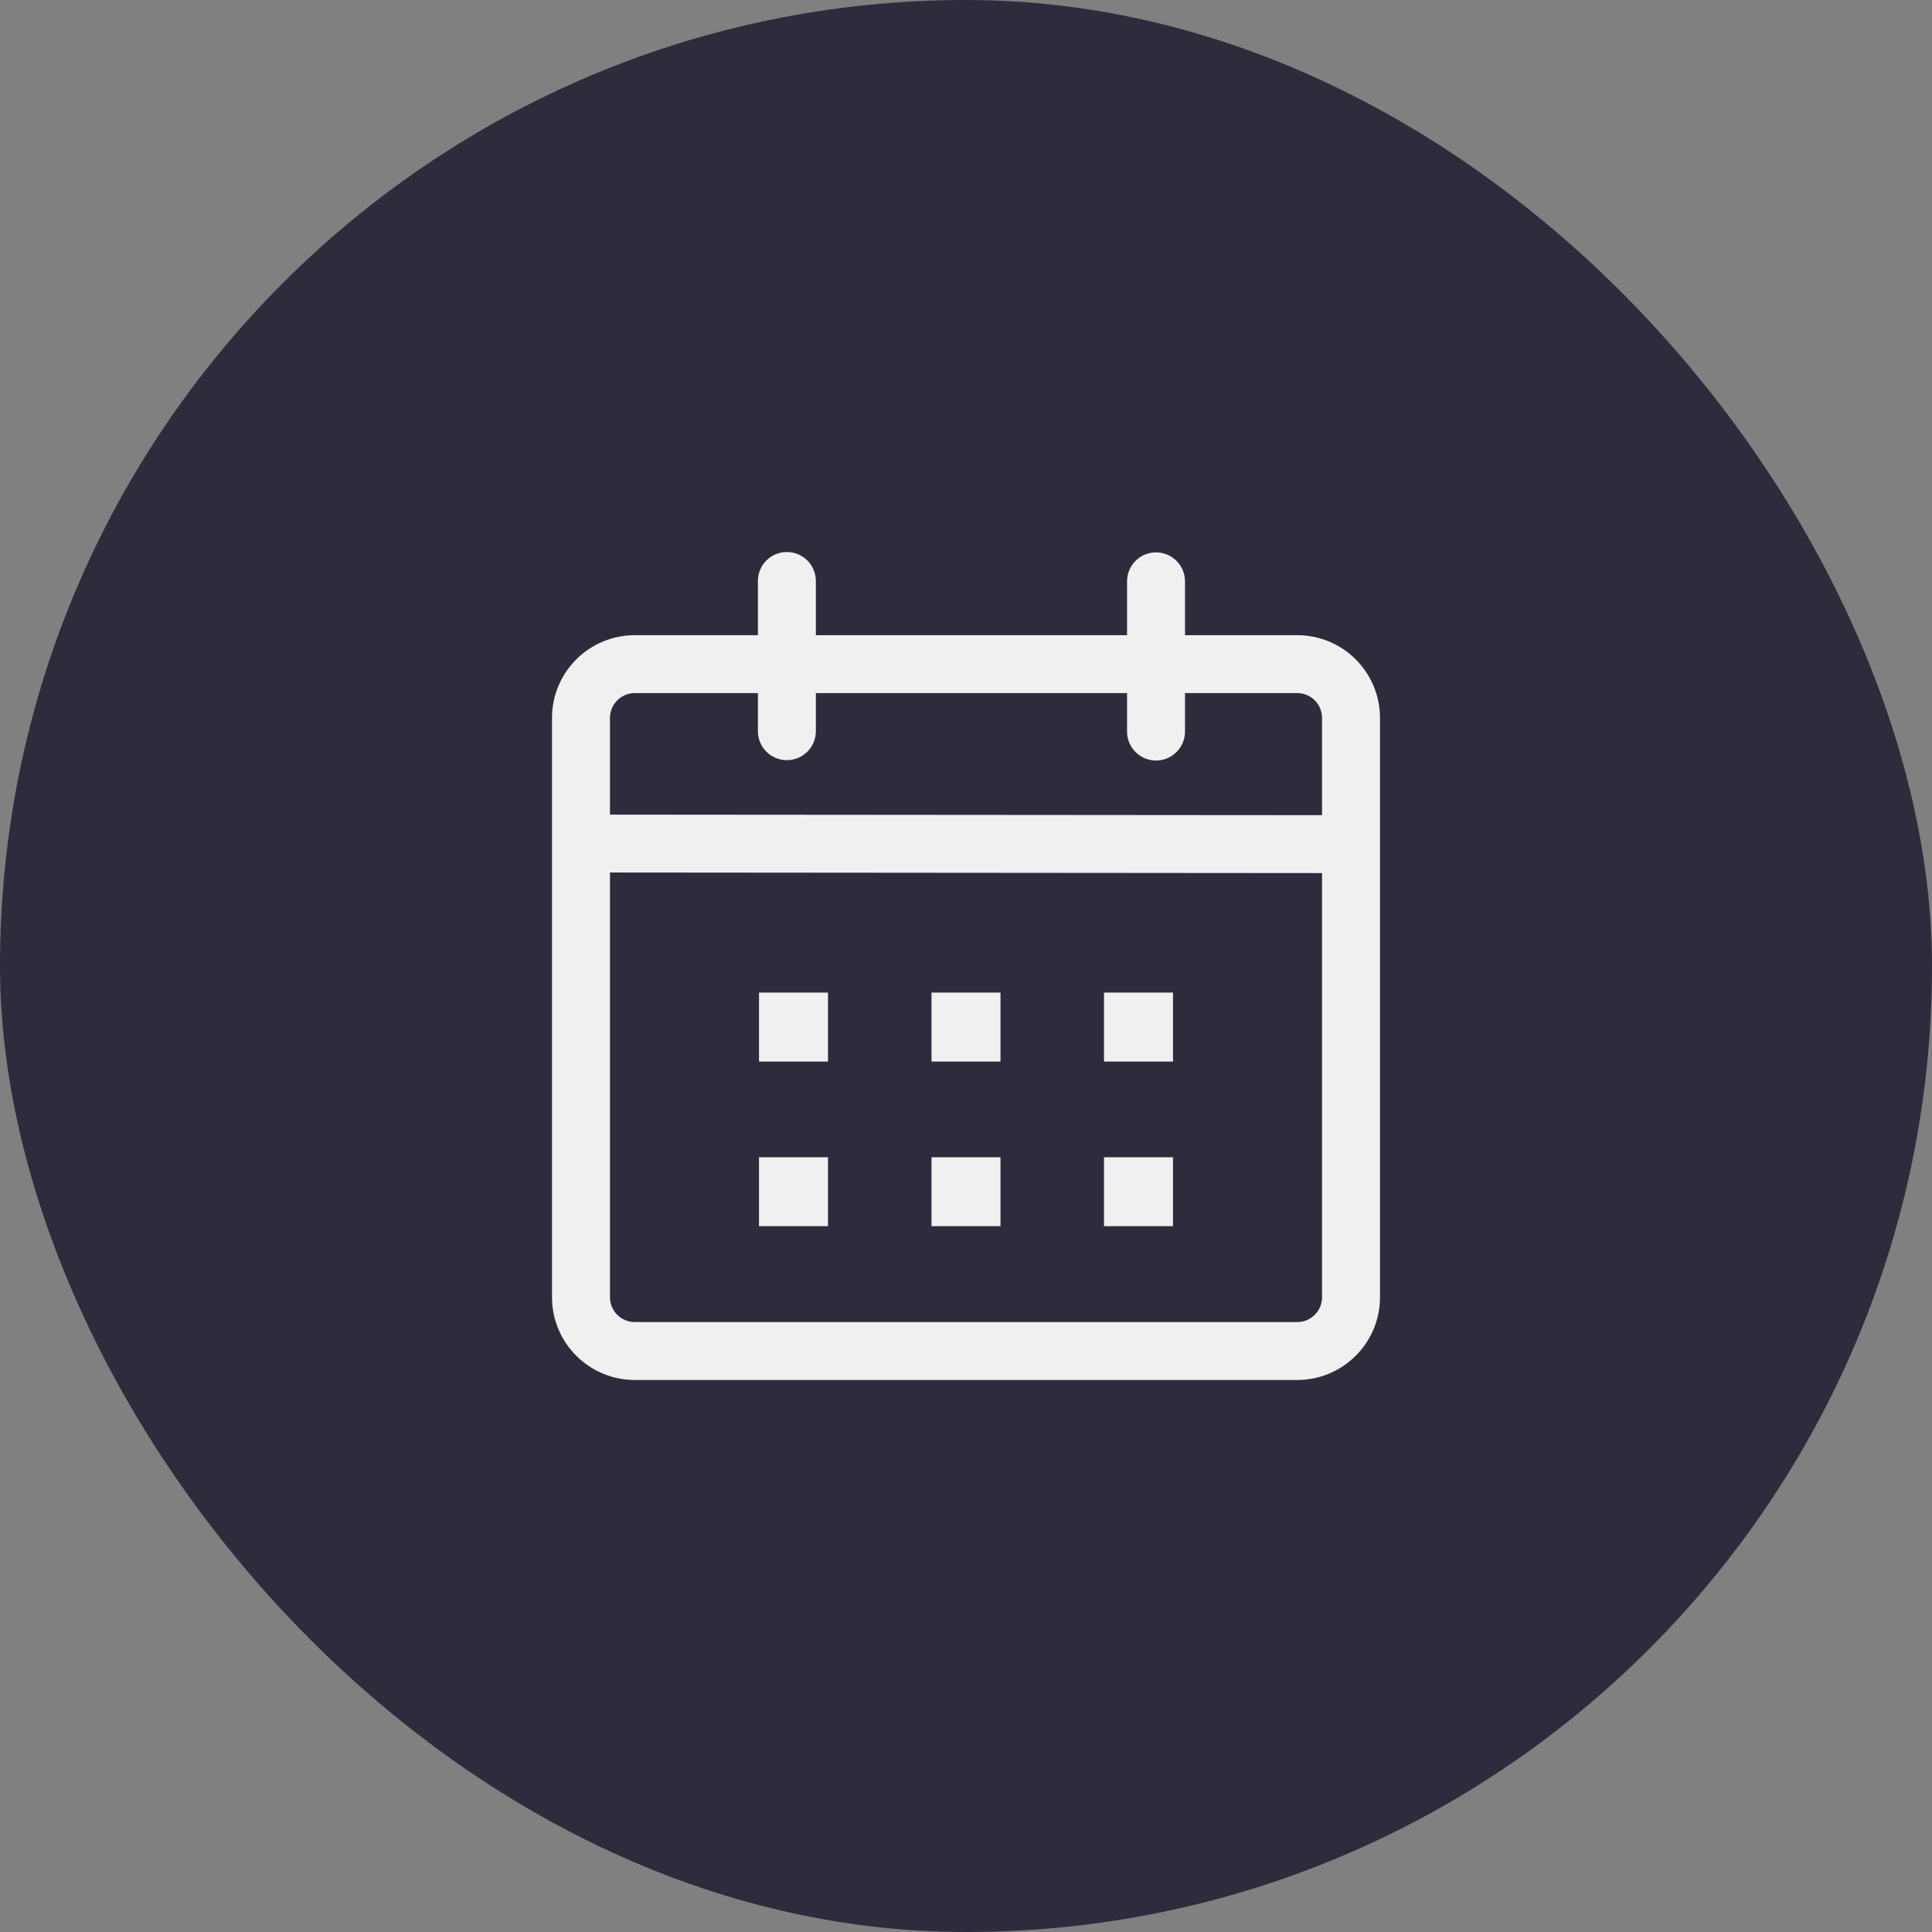 <svg width="56" height="56" viewBox="0 0 56 56" fill="none" xmlns="http://www.w3.org/2000/svg">
<rect x="0" y="0" width="56" height="56" fill="#808080" stroke="none"/>
<rect width="56" height="56" rx="28" fill="#2D2C3C"/>
<path d="M22.808 16C23.03 16 23.244 16.088 23.402 16.246C23.559 16.404 23.648 16.617 23.648 16.84V18.411H32.668V16.851C32.668 16.628 32.757 16.414 32.914 16.257C33.072 16.099 33.285 16.011 33.508 16.011C33.731 16.011 33.944 16.099 34.102 16.257C34.26 16.414 34.348 16.628 34.348 16.851V18.411H37.6C38.236 18.411 38.847 18.663 39.297 19.113C39.747 19.563 40 20.173 40 20.81V37.601C40 38.237 39.747 38.848 39.297 39.297C38.847 39.747 38.236 40 37.6 40H18.4C17.764 40 17.153 39.747 16.703 39.297C16.253 38.848 16 38.237 16 37.601V20.81C16 20.173 16.253 19.563 16.703 19.113C17.153 18.663 17.764 18.411 18.4 18.411H21.968V16.839C21.968 16.616 22.057 16.403 22.214 16.246C22.372 16.088 22.585 16 22.808 16ZM17.68 25.29V37.601C17.68 37.696 17.699 37.789 17.735 37.877C17.771 37.964 17.824 38.044 17.891 38.11C17.958 38.177 18.037 38.23 18.125 38.266C18.212 38.303 18.305 38.321 18.4 38.321H37.6C37.695 38.321 37.788 38.303 37.876 38.266C37.963 38.23 38.042 38.177 38.109 38.11C38.176 38.044 38.229 37.964 38.265 37.877C38.301 37.789 38.32 37.696 38.32 37.601V25.307L17.68 25.29ZM24 33.543V35.542H22V33.543H24ZM29 33.543V35.542H27V33.543H29ZM34 33.543V35.542H32V33.543H34ZM24 28.77V30.77H22V28.77H24ZM29 28.77V30.77H27V28.77H29ZM34 28.77V30.77H32V28.77H34ZM21.968 20.09H18.4C18.305 20.09 18.212 20.108 18.125 20.144C18.037 20.181 17.958 20.234 17.891 20.3C17.824 20.367 17.771 20.447 17.735 20.534C17.699 20.621 17.68 20.715 17.68 20.81V23.612L38.32 23.628V20.81C38.32 20.715 38.301 20.621 38.265 20.534C38.229 20.447 38.176 20.367 38.109 20.3C38.042 20.234 37.963 20.181 37.876 20.144C37.788 20.108 37.695 20.09 37.6 20.09H34.348V21.204C34.348 21.427 34.26 21.641 34.102 21.798C33.944 21.956 33.731 22.044 33.508 22.044C33.285 22.044 33.072 21.956 32.914 21.798C32.757 21.641 32.668 21.427 32.668 21.204V20.09H23.648V21.194C23.648 21.416 23.559 21.63 23.402 21.788C23.244 21.945 23.03 22.034 22.808 22.034C22.585 22.034 22.371 21.945 22.214 21.788C22.056 21.63 21.968 21.416 21.968 21.194V20.09Z" fill="#F0F0F0"/>
</svg>
